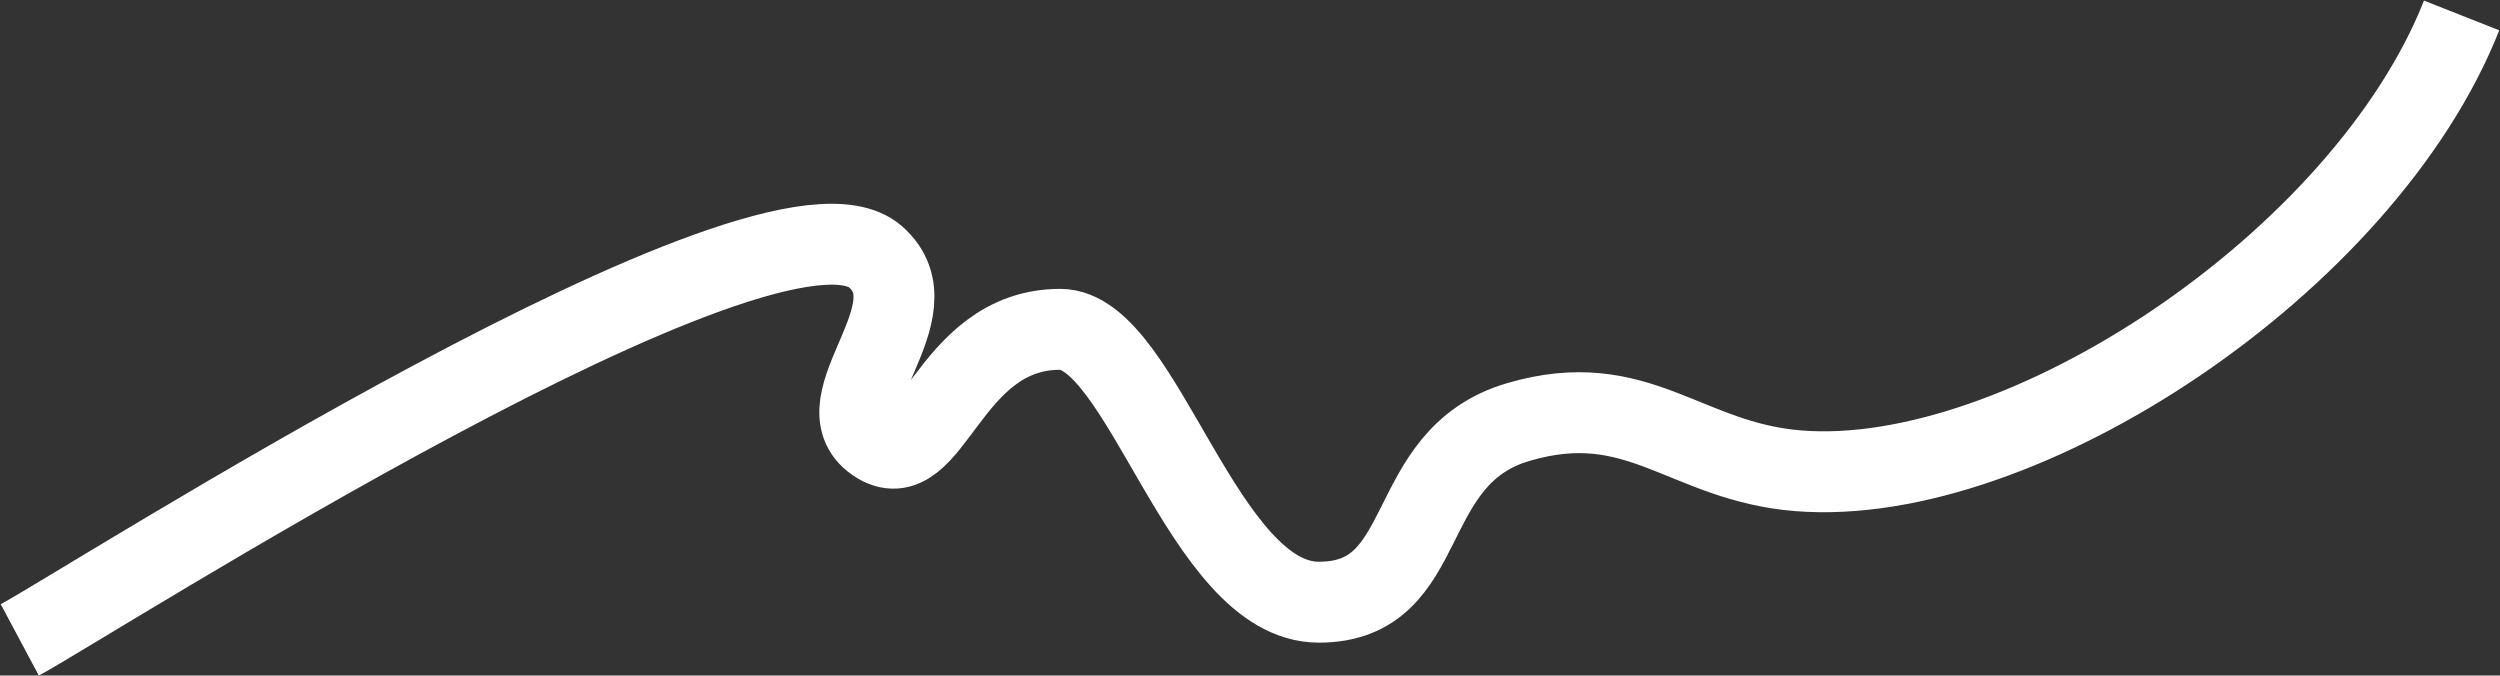 <?xml version="1.0" encoding="UTF-8"?> <svg xmlns="http://www.w3.org/2000/svg" width="3090" height="835" viewBox="0 0 3090 835" fill="none"><rect x="0" y="0" width="3090" height="835" fill="#333333" stroke="none"/> <path d="M24.443 790.889C108.099 746.188 952.925 204.075 1082.15 317.412C1158.61 384.463 1012.35 497.986 1082.15 546.088C1151.96 594.189 1169.69 407.045 1310.41 407.045C1412.9 407.045 1486.58 744.304 1630.07 744.304C1773.56 744.304 1728.69 565.102 1876.61 521.633C2024.53 478.165 2082.24 570.451 2222.2 581.853C2498.64 604.375 2922.38 323.421 3042.56 19.111" stroke="white" stroke-width="100"></path> </svg> 